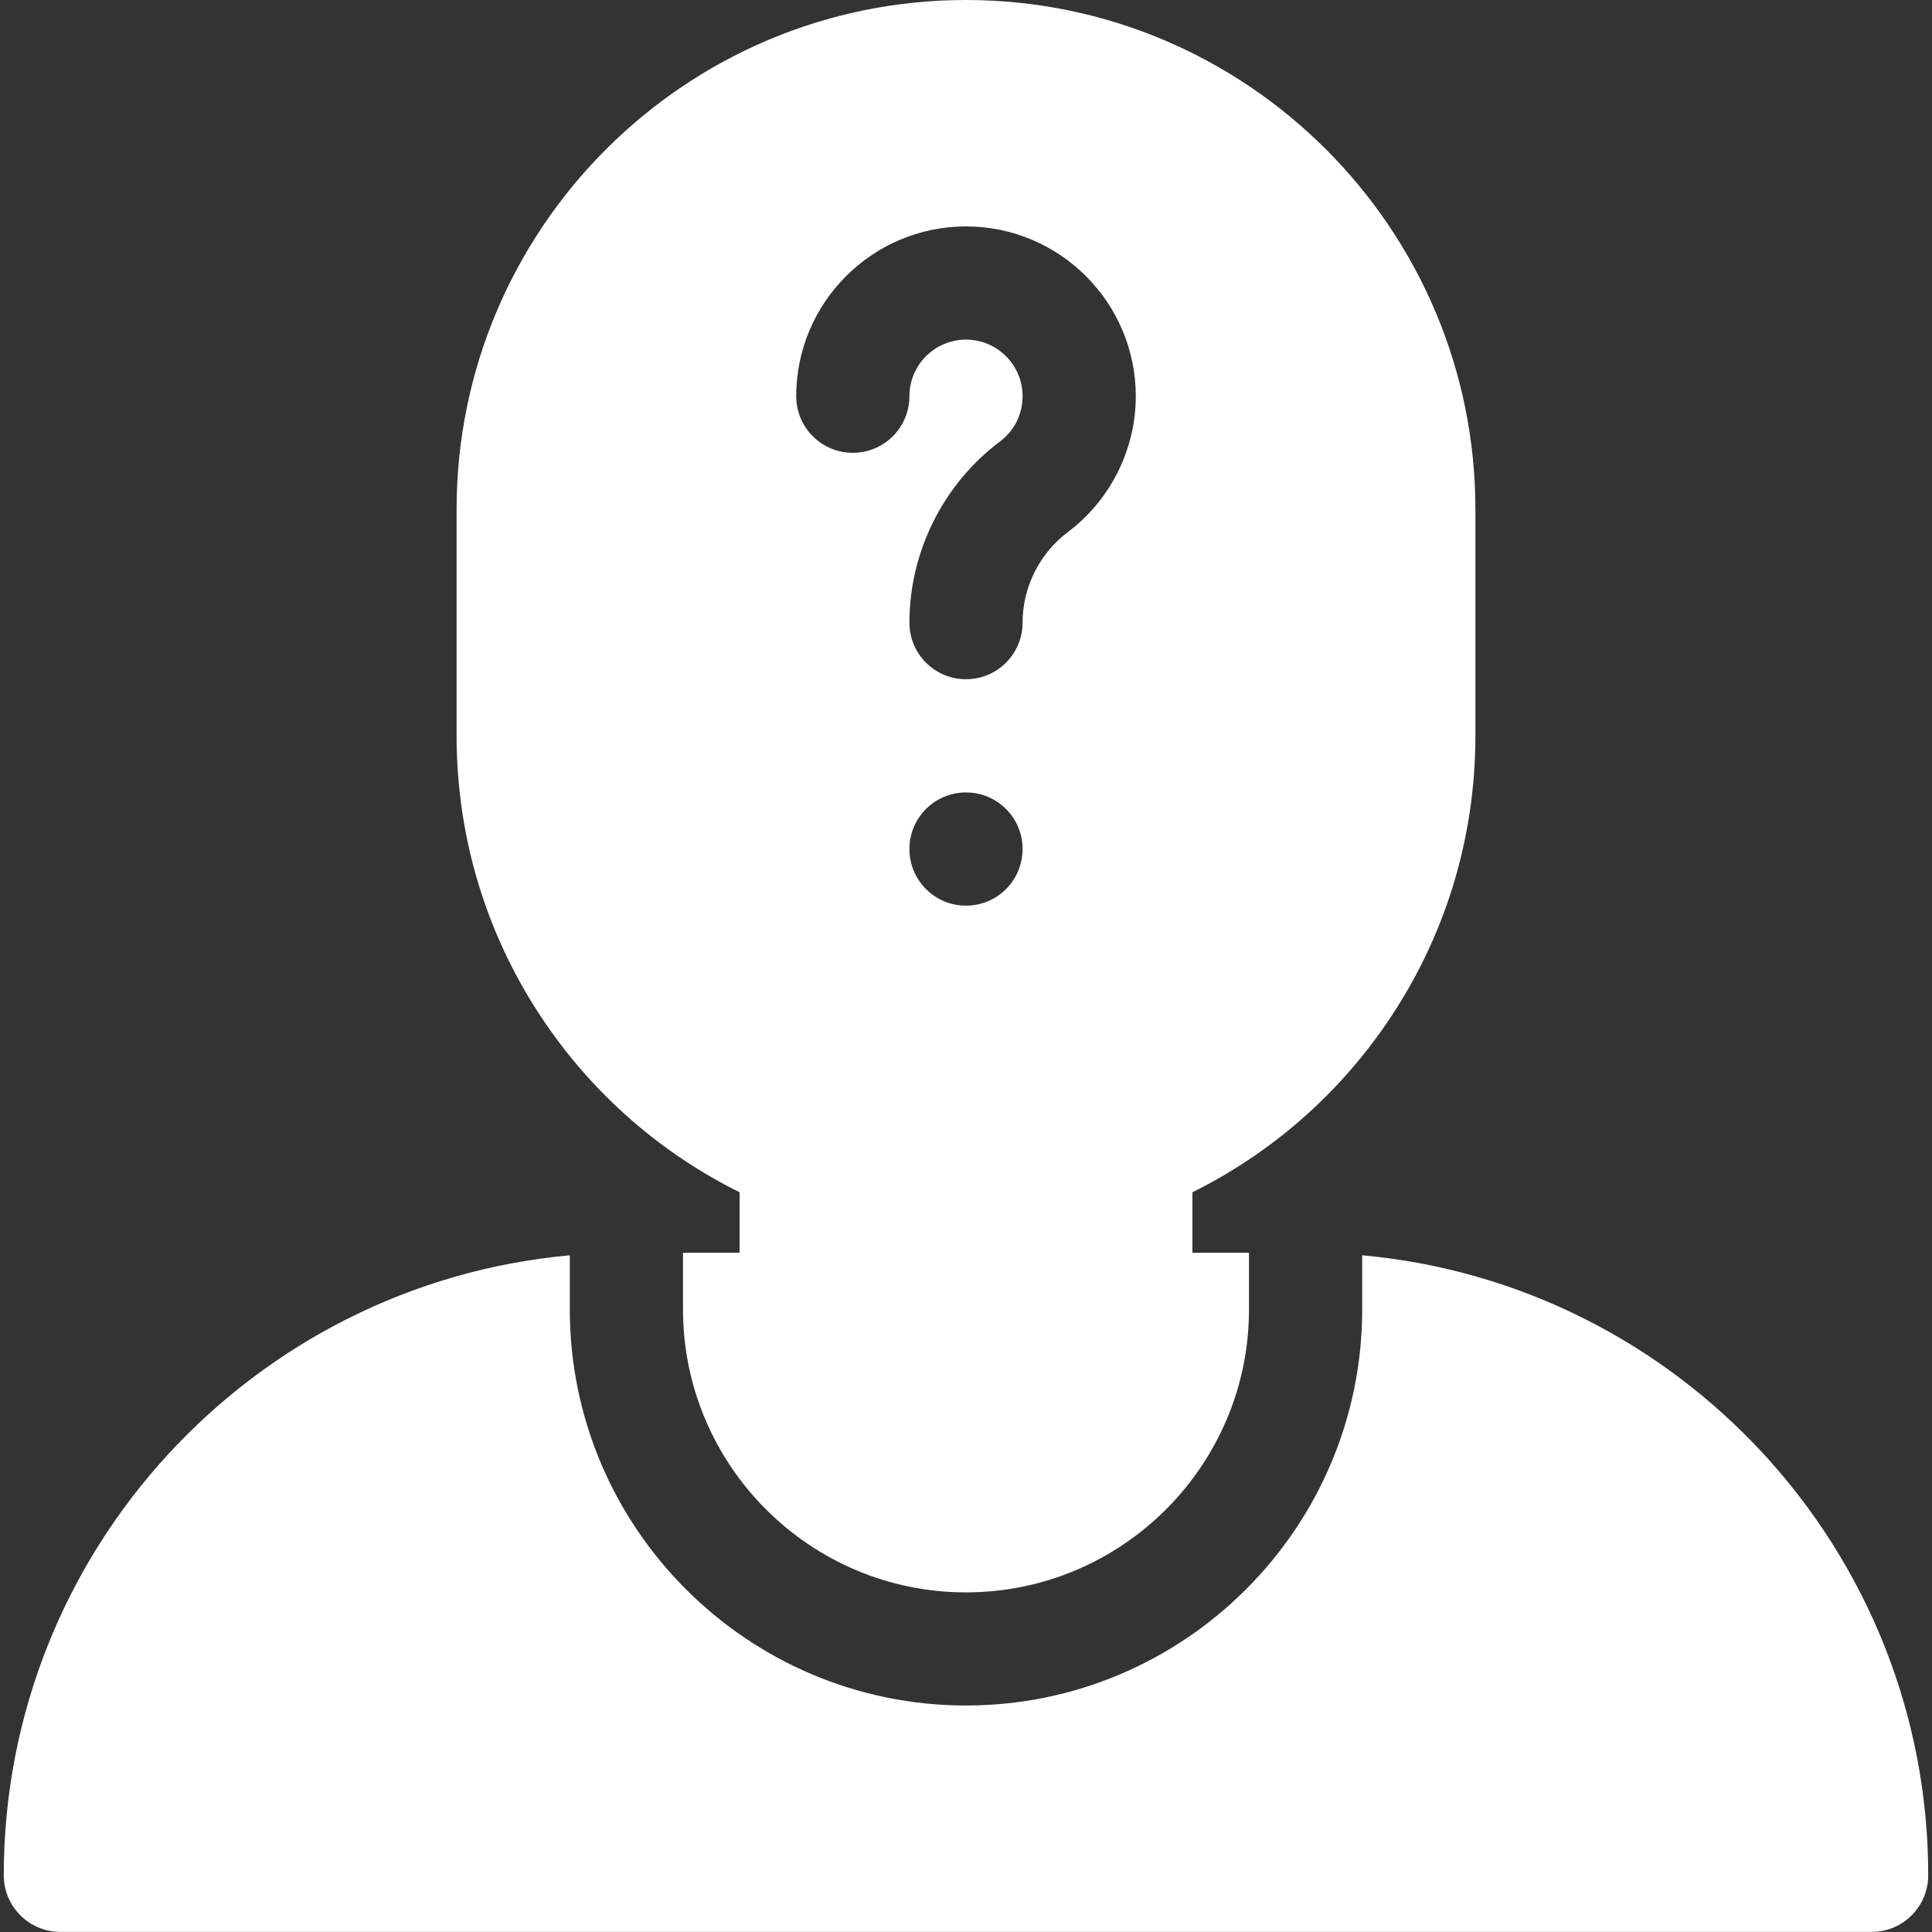 <svg width="42" height="42" viewBox="0 0 42 42" fill="none" xmlns="http://www.w3.org/2000/svg">
<rect x="0" y="0" width="42" height="42" fill="#333333" stroke="none"/>
<g clip-path="url(#clip0_8566_18641)">
<path d="M16.078 25.919V27.234H14.848V28.465C14.848 31.857 17.608 34.617 21 34.617C24.392 34.617 27.152 31.857 27.152 28.465V27.234H25.922V25.919C27.611 25.081 29.057 23.828 30.135 22.258C31.404 20.411 32.074 18.245 32.074 15.996V11.074C32.074 4.968 27.106 0 21 0C14.894 0 9.926 4.968 9.926 11.074V15.996C9.926 18.245 10.597 20.411 11.865 22.258C12.943 23.828 14.389 25.081 16.078 25.919ZM21 19.688C20.32 19.688 19.77 19.137 19.77 18.457C19.77 17.777 20.32 17.227 21 17.227C21.68 17.227 22.23 17.777 22.23 18.457C22.23 19.137 21.68 19.688 21 19.688ZM21 4.922C23.035 4.922 24.691 6.578 24.691 8.613C24.691 9.768 24.14 10.872 23.215 11.566C22.599 12.029 22.23 12.765 22.23 13.535C22.23 14.215 21.68 14.766 21 14.766C20.32 14.766 19.77 14.215 19.77 13.535C19.77 11.995 20.505 10.524 21.738 9.598C22.051 9.363 22.23 9.004 22.23 8.613C22.23 7.935 21.678 7.383 21 7.383C20.322 7.383 19.77 7.935 19.77 8.613C19.77 9.293 19.219 9.844 18.539 9.844C17.86 9.844 17.309 9.293 17.309 8.613C17.309 6.578 18.965 4.922 21 4.922Z" fill="white"/>
<path d="M29.613 27.289V28.463C29.613 33.212 25.749 37.076 21 37.076C16.251 37.076 12.387 33.212 12.387 28.463V27.289C5.498 27.913 0.082 33.719 0.082 40.768C0.082 41.447 0.633 41.998 1.312 41.998H40.688C41.367 41.998 41.918 41.447 41.918 40.768C41.918 33.719 36.502 27.913 29.613 27.289Z" fill="white"/>
</g>
<defs>
<clipPath id="clip0_8566_18641">
<rect width="42" height="42" fill="white"/>
</clipPath>
</defs>
</svg>
